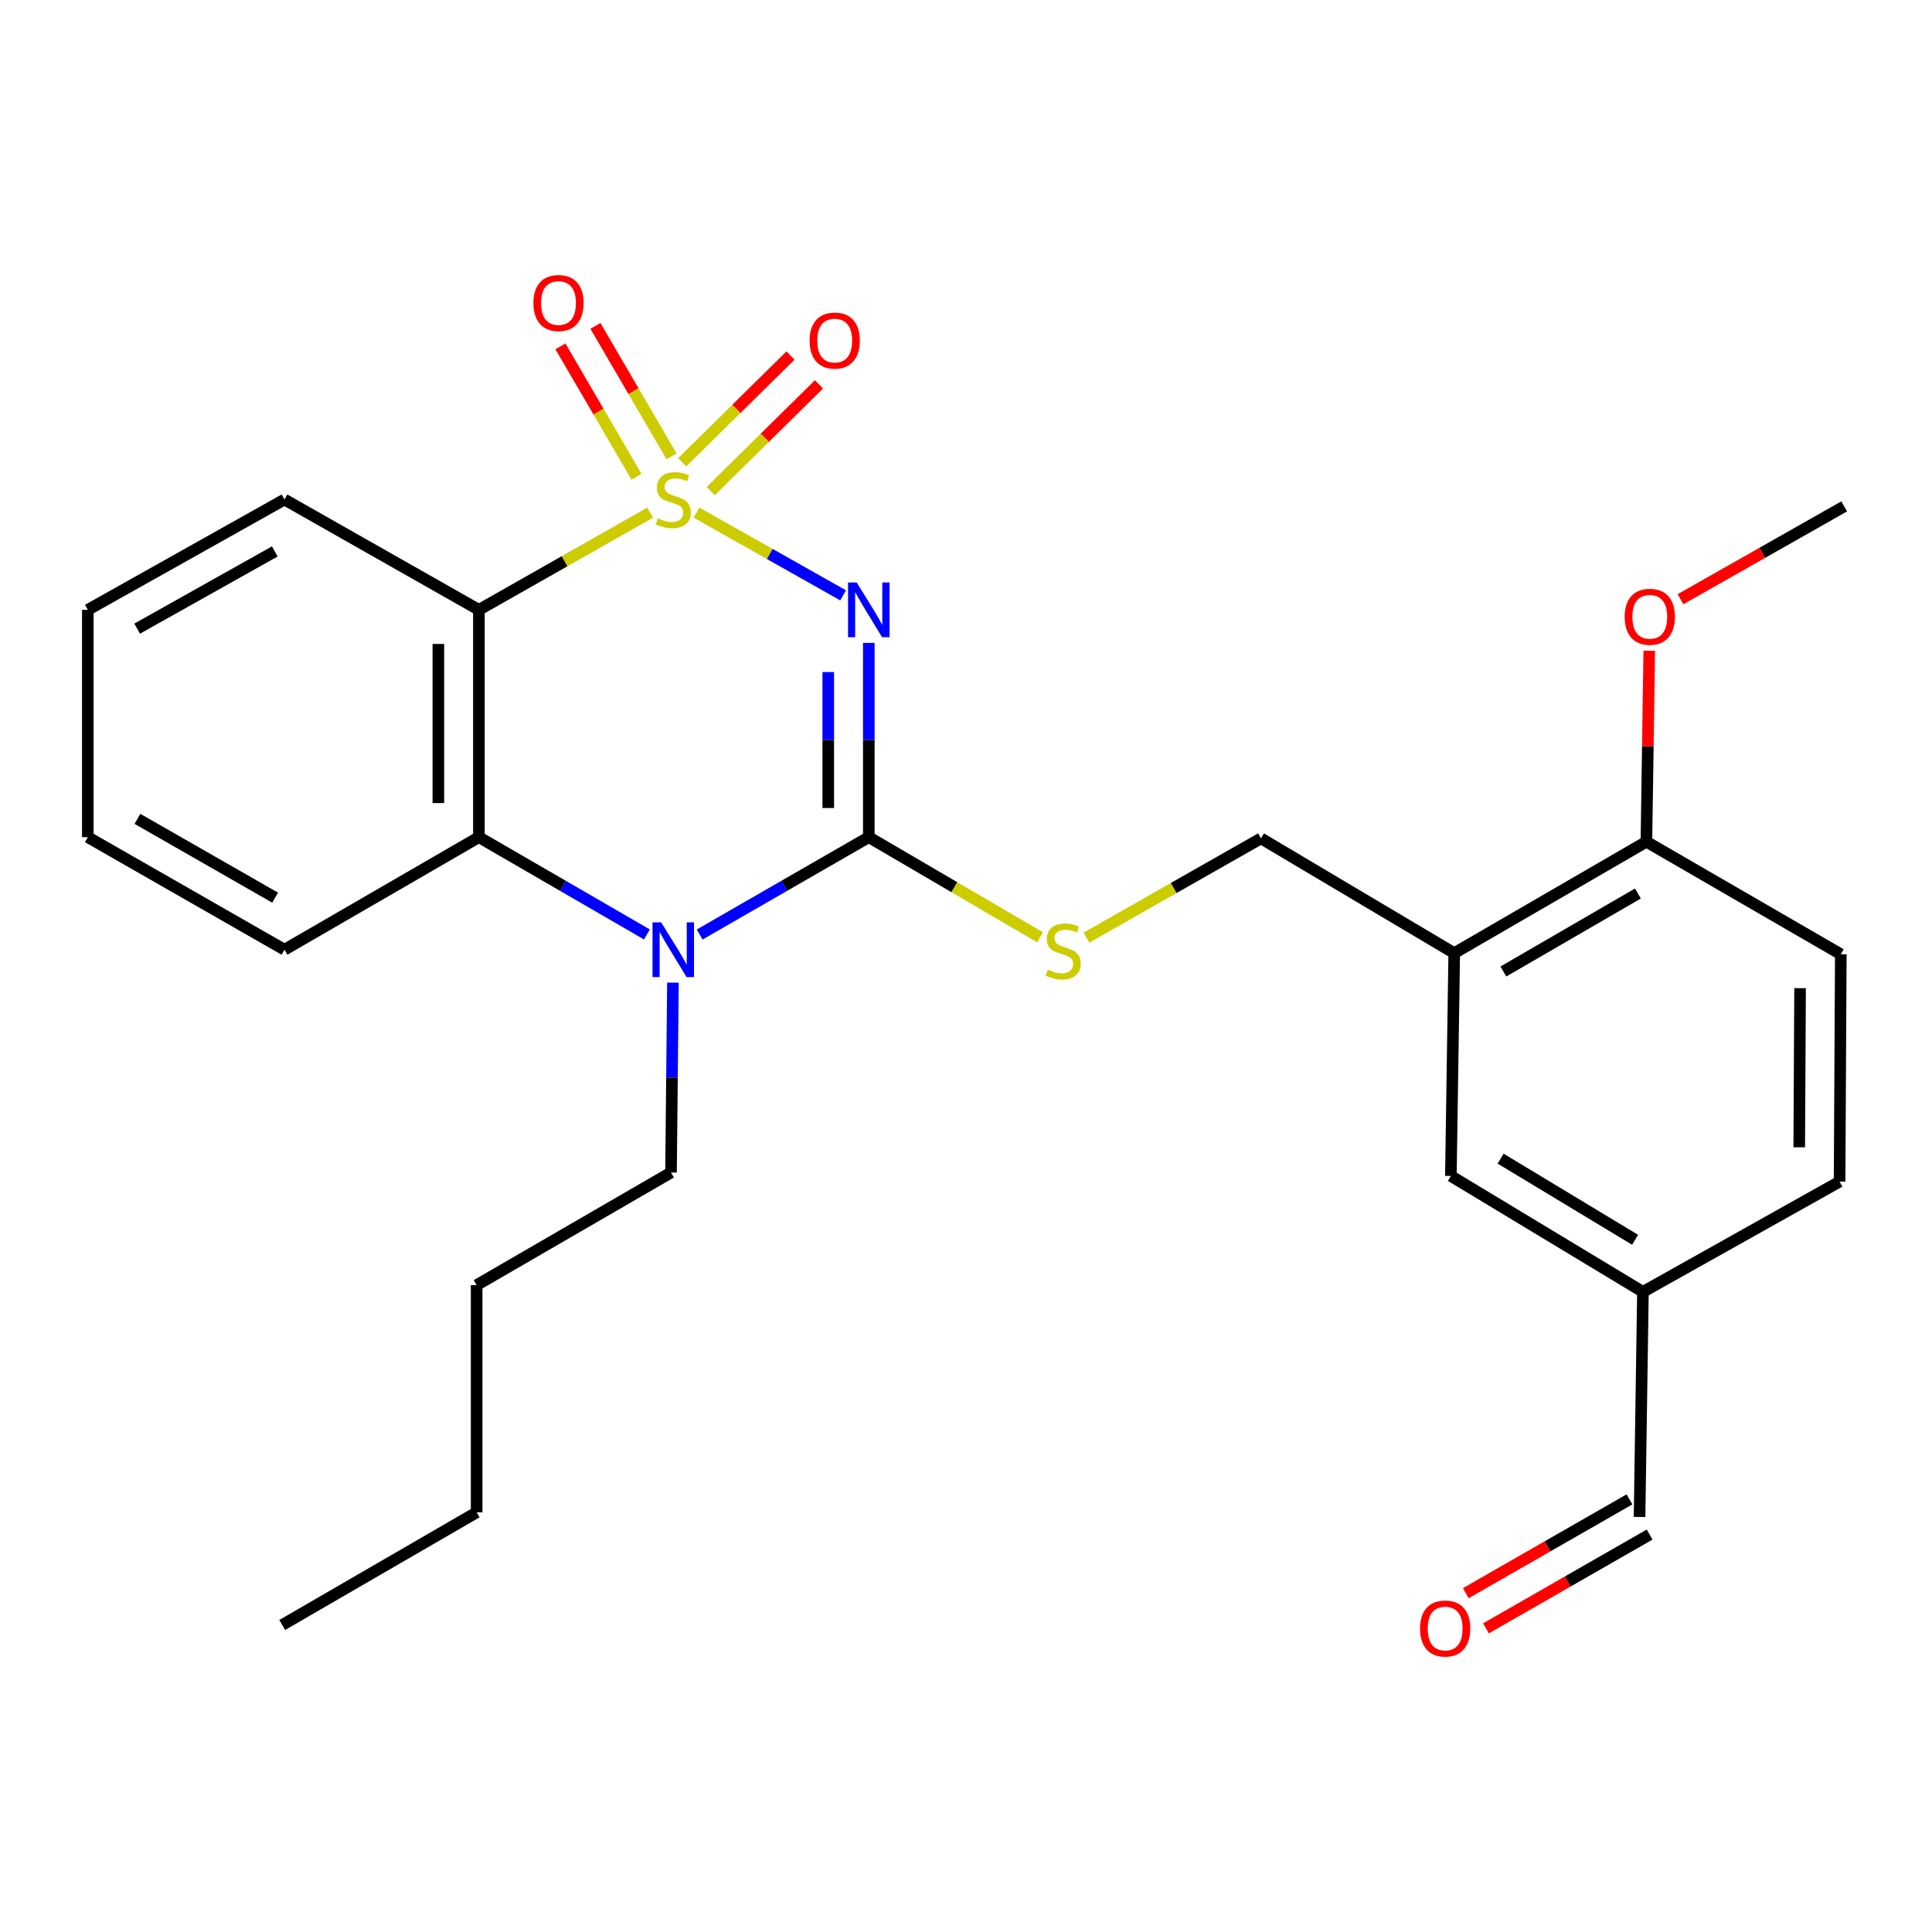 <?xml version='1.0' encoding='iso-8859-1'?>
<svg version='1.1' baseProfile='full'
              xmlns='http://www.w3.org/2000/svg'
                      xmlns:rdkit='http://www.rdkit.org/xml'
                      xmlns:xlink='http://www.w3.org/1999/xlink'
                  xml:space='preserve'
width='1000px' height='1000px' viewBox='0 0 1000 1000'>
<!-- END OF HEADER -->
<rect style='opacity:1.0;fill:#FFFFFF;stroke:none' width='1000' height='1000' x='0' y='0'> </rect>
<path class='bond-0' d='M 360.47,265.314 L 398.429,286.733' style='fill:none;fill-rule:evenodd;stroke:#CCCC00;stroke-width:6px;stroke-linecap:butt;stroke-linejoin:miter;stroke-opacity:1' />
<path class='bond-0' d='M 398.429,286.733 L 436.388,308.152' style='fill:none;fill-rule:evenodd;stroke:#0000FF;stroke-width:6px;stroke-linecap:butt;stroke-linejoin:miter;stroke-opacity:1' />
<path class='bond-2' d='M 336.513,265.346 L 292.194,290.502' style='fill:none;fill-rule:evenodd;stroke:#CCCC00;stroke-width:6px;stroke-linecap:butt;stroke-linejoin:miter;stroke-opacity:1' />
<path class='bond-2' d='M 292.194,290.502 L 247.875,315.657' style='fill:none;fill-rule:evenodd;stroke:#000000;stroke-width:6px;stroke-linecap:butt;stroke-linejoin:miter;stroke-opacity:1' />
<path class='bond-6' d='M 367.862,254.182 L 395.878,226.569' style='fill:none;fill-rule:evenodd;stroke:#CCCC00;stroke-width:6px;stroke-linecap:butt;stroke-linejoin:miter;stroke-opacity:1' />
<path class='bond-6' d='M 395.878,226.569 L 423.894,198.956' style='fill:none;fill-rule:evenodd;stroke:#FF0000;stroke-width:6px;stroke-linecap:butt;stroke-linejoin:miter;stroke-opacity:1' />
<path class='bond-6' d='M 353.133,239.239 L 381.149,211.625' style='fill:none;fill-rule:evenodd;stroke:#CCCC00;stroke-width:6px;stroke-linecap:butt;stroke-linejoin:miter;stroke-opacity:1' />
<path class='bond-6' d='M 381.149,211.625 L 409.165,184.012' style='fill:none;fill-rule:evenodd;stroke:#FF0000;stroke-width:6px;stroke-linecap:butt;stroke-linejoin:miter;stroke-opacity:1' />
<path class='bond-7' d='M 347.586,236.196 L 327.887,202.442' style='fill:none;fill-rule:evenodd;stroke:#CCCC00;stroke-width:6px;stroke-linecap:butt;stroke-linejoin:miter;stroke-opacity:1' />
<path class='bond-7' d='M 327.887,202.442 L 308.188,168.688' style='fill:none;fill-rule:evenodd;stroke:#FF0000;stroke-width:6px;stroke-linecap:butt;stroke-linejoin:miter;stroke-opacity:1' />
<path class='bond-7' d='M 329.464,246.772 L 309.765,213.018' style='fill:none;fill-rule:evenodd;stroke:#CCCC00;stroke-width:6px;stroke-linecap:butt;stroke-linejoin:miter;stroke-opacity:1' />
<path class='bond-7' d='M 309.765,213.018 L 290.066,179.264' style='fill:none;fill-rule:evenodd;stroke:#FF0000;stroke-width:6px;stroke-linecap:butt;stroke-linejoin:miter;stroke-opacity:1' />
<path class='bond-1' d='M 449.689,332.759 L 449.689,383.034' style='fill:none;fill-rule:evenodd;stroke:#0000FF;stroke-width:6px;stroke-linecap:butt;stroke-linejoin:miter;stroke-opacity:1' />
<path class='bond-1' d='M 449.689,383.034 L 449.689,433.31' style='fill:none;fill-rule:evenodd;stroke:#000000;stroke-width:6px;stroke-linecap:butt;stroke-linejoin:miter;stroke-opacity:1' />
<path class='bond-1' d='M 428.707,347.841 L 428.707,383.034' style='fill:none;fill-rule:evenodd;stroke:#0000FF;stroke-width:6px;stroke-linecap:butt;stroke-linejoin:miter;stroke-opacity:1' />
<path class='bond-1' d='M 428.707,383.034 L 428.707,418.227' style='fill:none;fill-rule:evenodd;stroke:#000000;stroke-width:6px;stroke-linecap:butt;stroke-linejoin:miter;stroke-opacity:1' />
<path class='bond-5' d='M 449.689,433.31 L 494.003,459.224' style='fill:none;fill-rule:evenodd;stroke:#000000;stroke-width:6px;stroke-linecap:butt;stroke-linejoin:miter;stroke-opacity:1' />
<path class='bond-5' d='M 494.003,459.224 L 538.317,485.139' style='fill:none;fill-rule:evenodd;stroke:#CCCC00;stroke-width:6px;stroke-linecap:butt;stroke-linejoin:miter;stroke-opacity:1' />
<path class='bond-27' d='M 449.689,433.31 L 405.917,458.508' style='fill:none;fill-rule:evenodd;stroke:#000000;stroke-width:6px;stroke-linecap:butt;stroke-linejoin:miter;stroke-opacity:1' />
<path class='bond-27' d='M 405.917,458.508 L 362.144,483.707' style='fill:none;fill-rule:evenodd;stroke:#0000FF;stroke-width:6px;stroke-linecap:butt;stroke-linejoin:miter;stroke-opacity:1' />
<path class='bond-4' d='M 247.875,315.657 L 247.875,433.31' style='fill:none;fill-rule:evenodd;stroke:#000000;stroke-width:6px;stroke-linecap:butt;stroke-linejoin:miter;stroke-opacity:1' />
<path class='bond-4' d='M 226.893,333.305 L 226.893,415.662' style='fill:none;fill-rule:evenodd;stroke:#000000;stroke-width:6px;stroke-linecap:butt;stroke-linejoin:miter;stroke-opacity:1' />
<path class='bond-17' d='M 247.875,315.657 L 147.242,258.551' style='fill:none;fill-rule:evenodd;stroke:#000000;stroke-width:6px;stroke-linecap:butt;stroke-linejoin:miter;stroke-opacity:1' />
<path class='bond-3' d='M 334.838,483.668 L 291.357,458.489' style='fill:none;fill-rule:evenodd;stroke:#0000FF;stroke-width:6px;stroke-linecap:butt;stroke-linejoin:miter;stroke-opacity:1' />
<path class='bond-3' d='M 291.357,458.489 L 247.875,433.31' style='fill:none;fill-rule:evenodd;stroke:#000000;stroke-width:6px;stroke-linecap:butt;stroke-linejoin:miter;stroke-opacity:1' />
<path class='bond-15' d='M 348.313,508.613 L 347.816,557.752' style='fill:none;fill-rule:evenodd;stroke:#0000FF;stroke-width:6px;stroke-linecap:butt;stroke-linejoin:miter;stroke-opacity:1' />
<path class='bond-15' d='M 347.816,557.752 L 347.319,606.891' style='fill:none;fill-rule:evenodd;stroke:#000000;stroke-width:6px;stroke-linecap:butt;stroke-linejoin:miter;stroke-opacity:1' />
<path class='bond-19' d='M 247.875,433.31 L 147.242,491.57' style='fill:none;fill-rule:evenodd;stroke:#000000;stroke-width:6px;stroke-linecap:butt;stroke-linejoin:miter;stroke-opacity:1' />
<path class='bond-9' d='M 562.335,485.315 L 607.508,459.627' style='fill:none;fill-rule:evenodd;stroke:#CCCC00;stroke-width:6px;stroke-linecap:butt;stroke-linejoin:miter;stroke-opacity:1' />
<path class='bond-9' d='M 607.508,459.627 L 652.681,433.939' style='fill:none;fill-rule:evenodd;stroke:#000000;stroke-width:6px;stroke-linecap:butt;stroke-linejoin:miter;stroke-opacity:1' />
<path class='bond-8' d='M 752.708,493.342 L 652.681,433.939' style='fill:none;fill-rule:evenodd;stroke:#000000;stroke-width:6px;stroke-linecap:butt;stroke-linejoin:miter;stroke-opacity:1' />
<path class='bond-10' d='M 752.708,493.342 L 852.175,435.676' style='fill:none;fill-rule:evenodd;stroke:#000000;stroke-width:6px;stroke-linecap:butt;stroke-linejoin:miter;stroke-opacity:1' />
<path class='bond-10' d='M 778.152,502.844 L 847.779,462.478' style='fill:none;fill-rule:evenodd;stroke:#000000;stroke-width:6px;stroke-linecap:butt;stroke-linejoin:miter;stroke-opacity:1' />
<path class='bond-11' d='M 752.708,493.342 L 750.971,608.675' style='fill:none;fill-rule:evenodd;stroke:#000000;stroke-width:6px;stroke-linecap:butt;stroke-linejoin:miter;stroke-opacity:1' />
<path class='bond-12' d='M 852.175,435.676 L 952.797,493.925' style='fill:none;fill-rule:evenodd;stroke:#000000;stroke-width:6px;stroke-linecap:butt;stroke-linejoin:miter;stroke-opacity:1' />
<path class='bond-20' d='M 852.175,435.676 L 852.917,386.258' style='fill:none;fill-rule:evenodd;stroke:#000000;stroke-width:6px;stroke-linecap:butt;stroke-linejoin:miter;stroke-opacity:1' />
<path class='bond-20' d='M 852.917,386.258 L 853.659,336.839' style='fill:none;fill-rule:evenodd;stroke:#FF0000;stroke-width:6px;stroke-linecap:butt;stroke-linejoin:miter;stroke-opacity:1' />
<path class='bond-14' d='M 750.971,608.675 L 850.38,668.672' style='fill:none;fill-rule:evenodd;stroke:#000000;stroke-width:6px;stroke-linecap:butt;stroke-linejoin:miter;stroke-opacity:1' />
<path class='bond-14' d='M 776.724,599.71 L 846.311,641.708' style='fill:none;fill-rule:evenodd;stroke:#000000;stroke-width:6px;stroke-linecap:butt;stroke-linejoin:miter;stroke-opacity:1' />
<path class='bond-29' d='M 952.797,493.925 L 952.167,611.6' style='fill:none;fill-rule:evenodd;stroke:#000000;stroke-width:6px;stroke-linecap:butt;stroke-linejoin:miter;stroke-opacity:1' />
<path class='bond-29' d='M 931.721,511.464 L 931.28,593.837' style='fill:none;fill-rule:evenodd;stroke:#000000;stroke-width:6px;stroke-linecap:butt;stroke-linejoin:miter;stroke-opacity:1' />
<path class='bond-13' d='M 769.125,842.829 L 811.486,818.557' style='fill:none;fill-rule:evenodd;stroke:#FF0000;stroke-width:6px;stroke-linecap:butt;stroke-linejoin:miter;stroke-opacity:1' />
<path class='bond-13' d='M 811.486,818.557 L 853.847,794.285' style='fill:none;fill-rule:evenodd;stroke:#000000;stroke-width:6px;stroke-linecap:butt;stroke-linejoin:miter;stroke-opacity:1' />
<path class='bond-13' d='M 758.694,824.624 L 801.055,800.351' style='fill:none;fill-rule:evenodd;stroke:#FF0000;stroke-width:6px;stroke-linecap:butt;stroke-linejoin:miter;stroke-opacity:1' />
<path class='bond-13' d='M 801.055,800.351 L 843.416,776.079' style='fill:none;fill-rule:evenodd;stroke:#000000;stroke-width:6px;stroke-linecap:butt;stroke-linejoin:miter;stroke-opacity:1' />
<path class='bond-16' d='M 850.38,668.672 L 848.632,785.182' style='fill:none;fill-rule:evenodd;stroke:#000000;stroke-width:6px;stroke-linecap:butt;stroke-linejoin:miter;stroke-opacity:1' />
<path class='bond-18' d='M 850.38,668.672 L 952.167,611.6' style='fill:none;fill-rule:evenodd;stroke:#000000;stroke-width:6px;stroke-linecap:butt;stroke-linejoin:miter;stroke-opacity:1' />
<path class='bond-22' d='M 347.319,606.891 L 246.709,665.175' style='fill:none;fill-rule:evenodd;stroke:#000000;stroke-width:6px;stroke-linecap:butt;stroke-linejoin:miter;stroke-opacity:1' />
<path class='bond-23' d='M 147.242,258.551 L 45.455,315.657' style='fill:none;fill-rule:evenodd;stroke:#000000;stroke-width:6px;stroke-linecap:butt;stroke-linejoin:miter;stroke-opacity:1' />
<path class='bond-23' d='M 142.24,285.416 L 70.989,325.39' style='fill:none;fill-rule:evenodd;stroke:#000000;stroke-width:6px;stroke-linecap:butt;stroke-linejoin:miter;stroke-opacity:1' />
<path class='bond-28' d='M 147.242,491.57 L 45.455,433.31' style='fill:none;fill-rule:evenodd;stroke:#000000;stroke-width:6px;stroke-linecap:butt;stroke-linejoin:miter;stroke-opacity:1' />
<path class='bond-28' d='M 142.397,464.621 L 71.146,423.838' style='fill:none;fill-rule:evenodd;stroke:#000000;stroke-width:6px;stroke-linecap:butt;stroke-linejoin:miter;stroke-opacity:1' />
<path class='bond-21' d='M 869.816,310.154 L 912.181,286.13' style='fill:none;fill-rule:evenodd;stroke:#FF0000;stroke-width:6px;stroke-linecap:butt;stroke-linejoin:miter;stroke-opacity:1' />
<path class='bond-21' d='M 912.181,286.13 L 954.545,262.106' style='fill:none;fill-rule:evenodd;stroke:#000000;stroke-width:6px;stroke-linecap:butt;stroke-linejoin:miter;stroke-opacity:1' />
<path class='bond-24' d='M 246.709,665.175 L 246.709,782.792' style='fill:none;fill-rule:evenodd;stroke:#000000;stroke-width:6px;stroke-linecap:butt;stroke-linejoin:miter;stroke-opacity:1' />
<path class='bond-25' d='M 45.455,315.657 L 45.455,433.31' style='fill:none;fill-rule:evenodd;stroke:#000000;stroke-width:6px;stroke-linecap:butt;stroke-linejoin:miter;stroke-opacity:1' />
<path class='bond-26' d='M 246.709,782.792 L 146.076,841.088' style='fill:none;fill-rule:evenodd;stroke:#000000;stroke-width:6px;stroke-linecap:butt;stroke-linejoin:miter;stroke-opacity:1' />
<path  class='atom-0' d='M 340.485 268.271
Q 340.805 268.391, 342.125 268.951
Q 343.445 269.511, 344.885 269.871
Q 346.365 270.191, 347.805 270.191
Q 350.485 270.191, 352.045 268.911
Q 353.605 267.591, 353.605 265.311
Q 353.605 263.751, 352.805 262.791
Q 352.045 261.831, 350.845 261.311
Q 349.645 260.791, 347.645 260.191
Q 345.125 259.431, 343.605 258.711
Q 342.125 257.991, 341.045 256.471
Q 340.005 254.951, 340.005 252.391
Q 340.005 248.831, 342.405 246.631
Q 344.845 244.431, 349.645 244.431
Q 352.925 244.431, 356.645 245.991
L 355.725 249.071
Q 352.325 247.671, 349.765 247.671
Q 347.005 247.671, 345.485 248.831
Q 343.965 249.951, 344.005 251.911
Q 344.005 253.431, 344.765 254.351
Q 345.565 255.271, 346.685 255.791
Q 347.845 256.311, 349.765 256.911
Q 352.325 257.711, 353.845 258.511
Q 355.365 259.311, 356.445 260.951
Q 357.565 262.551, 357.565 265.311
Q 357.565 269.231, 354.925 271.351
Q 352.325 273.431, 347.965 273.431
Q 345.445 273.431, 343.525 272.871
Q 341.645 272.351, 339.405 271.431
L 340.485 268.271
' fill='#CCCC00'/>
<path  class='atom-1' d='M 443.429 301.497
L 452.709 316.497
Q 453.629 317.977, 455.109 320.657
Q 456.589 323.337, 456.669 323.497
L 456.669 301.497
L 460.429 301.497
L 460.429 329.817
L 456.549 329.817
L 446.589 313.417
Q 445.429 311.497, 444.189 309.297
Q 442.989 307.097, 442.629 306.417
L 442.629 329.817
L 438.949 329.817
L 438.949 301.497
L 443.429 301.497
' fill='#0000FF'/>
<path  class='atom-4' d='M 342.225 477.41
L 351.505 492.41
Q 352.425 493.89, 353.905 496.57
Q 355.385 499.25, 355.465 499.41
L 355.465 477.41
L 359.225 477.41
L 359.225 505.73
L 355.345 505.73
L 345.385 489.33
Q 344.225 487.41, 342.985 485.21
Q 341.785 483.01, 341.425 482.33
L 341.425 505.73
L 337.745 505.73
L 337.745 477.41
L 342.225 477.41
' fill='#0000FF'/>
<path  class='atom-6' d='M 542.311 501.873
Q 542.631 501.993, 543.951 502.553
Q 545.271 503.113, 546.711 503.473
Q 548.191 503.793, 549.631 503.793
Q 552.311 503.793, 553.871 502.513
Q 555.431 501.193, 555.431 498.913
Q 555.431 497.353, 554.631 496.393
Q 553.871 495.433, 552.671 494.913
Q 551.471 494.393, 549.471 493.793
Q 546.951 493.033, 545.431 492.313
Q 543.951 491.593, 542.871 490.073
Q 541.831 488.553, 541.831 485.993
Q 541.831 482.433, 544.231 480.233
Q 546.671 478.033, 551.471 478.033
Q 554.751 478.033, 558.471 479.593
L 557.551 482.673
Q 554.151 481.273, 551.591 481.273
Q 548.831 481.273, 547.311 482.433
Q 545.791 483.553, 545.831 485.513
Q 545.831 487.033, 546.591 487.953
Q 547.391 488.873, 548.511 489.393
Q 549.671 489.913, 551.591 490.513
Q 554.151 491.313, 555.671 492.113
Q 557.191 492.913, 558.271 494.553
Q 559.391 496.153, 559.391 498.913
Q 559.391 502.833, 556.751 504.953
Q 554.151 507.033, 549.791 507.033
Q 547.271 507.033, 545.351 506.473
Q 543.471 505.953, 541.231 505.033
L 542.311 501.873
' fill='#CCCC00'/>
<path  class='atom-7' d='M 419.041 176.275
Q 419.041 169.475, 422.401 165.675
Q 425.761 161.875, 432.041 161.875
Q 438.321 161.875, 441.681 165.675
Q 445.041 169.475, 445.041 176.275
Q 445.041 183.155, 441.641 187.075
Q 438.241 190.955, 432.041 190.955
Q 425.801 190.955, 422.401 187.075
Q 419.041 183.195, 419.041 176.275
M 432.041 187.755
Q 436.361 187.755, 438.681 184.875
Q 441.041 181.955, 441.041 176.275
Q 441.041 170.715, 438.681 167.915
Q 436.361 165.075, 432.041 165.075
Q 427.721 165.075, 425.361 167.875
Q 423.041 170.675, 423.041 176.275
Q 423.041 181.995, 425.361 184.875
Q 427.721 187.755, 432.041 187.755
' fill='#FF0000'/>
<path  class='atom-8' d='M 276.082 156.844
Q 276.082 150.044, 279.442 146.244
Q 282.802 142.444, 289.082 142.444
Q 295.362 142.444, 298.722 146.244
Q 302.082 150.044, 302.082 156.844
Q 302.082 163.724, 298.682 167.644
Q 295.282 171.524, 289.082 171.524
Q 282.842 171.524, 279.442 167.644
Q 276.082 163.764, 276.082 156.844
M 289.082 168.324
Q 293.402 168.324, 295.722 165.444
Q 298.082 162.524, 298.082 156.844
Q 298.082 151.284, 295.722 148.484
Q 293.402 145.644, 289.082 145.644
Q 284.762 145.644, 282.402 148.444
Q 280.082 151.244, 280.082 156.844
Q 280.082 162.564, 282.402 165.444
Q 284.762 168.324, 289.082 168.324
' fill='#FF0000'/>
<path  class='atom-14' d='M 735.01 842.916
Q 735.01 836.116, 738.37 832.316
Q 741.73 828.516, 748.01 828.516
Q 754.29 828.516, 757.65 832.316
Q 761.01 836.116, 761.01 842.916
Q 761.01 849.796, 757.61 853.716
Q 754.21 857.596, 748.01 857.596
Q 741.77 857.596, 738.37 853.716
Q 735.01 849.836, 735.01 842.916
M 748.01 854.396
Q 752.33 854.396, 754.65 851.516
Q 757.01 848.596, 757.01 842.916
Q 757.01 837.356, 754.65 834.556
Q 752.33 831.716, 748.01 831.716
Q 743.69 831.716, 741.33 834.516
Q 739.01 837.316, 739.01 842.916
Q 739.01 848.636, 741.33 851.516
Q 743.69 854.396, 748.01 854.396
' fill='#FF0000'/>
<path  class='atom-21' d='M 840.924 319.246
Q 840.924 312.446, 844.284 308.646
Q 847.644 304.846, 853.924 304.846
Q 860.204 304.846, 863.564 308.646
Q 866.924 312.446, 866.924 319.246
Q 866.924 326.126, 863.524 330.046
Q 860.124 333.926, 853.924 333.926
Q 847.684 333.926, 844.284 330.046
Q 840.924 326.166, 840.924 319.246
M 853.924 330.726
Q 858.244 330.726, 860.564 327.846
Q 862.924 324.926, 862.924 319.246
Q 862.924 313.686, 860.564 310.886
Q 858.244 308.046, 853.924 308.046
Q 849.604 308.046, 847.244 310.846
Q 844.924 313.646, 844.924 319.246
Q 844.924 324.966, 847.244 327.846
Q 849.604 330.726, 853.924 330.726
' fill='#FF0000'/>
</svg>
